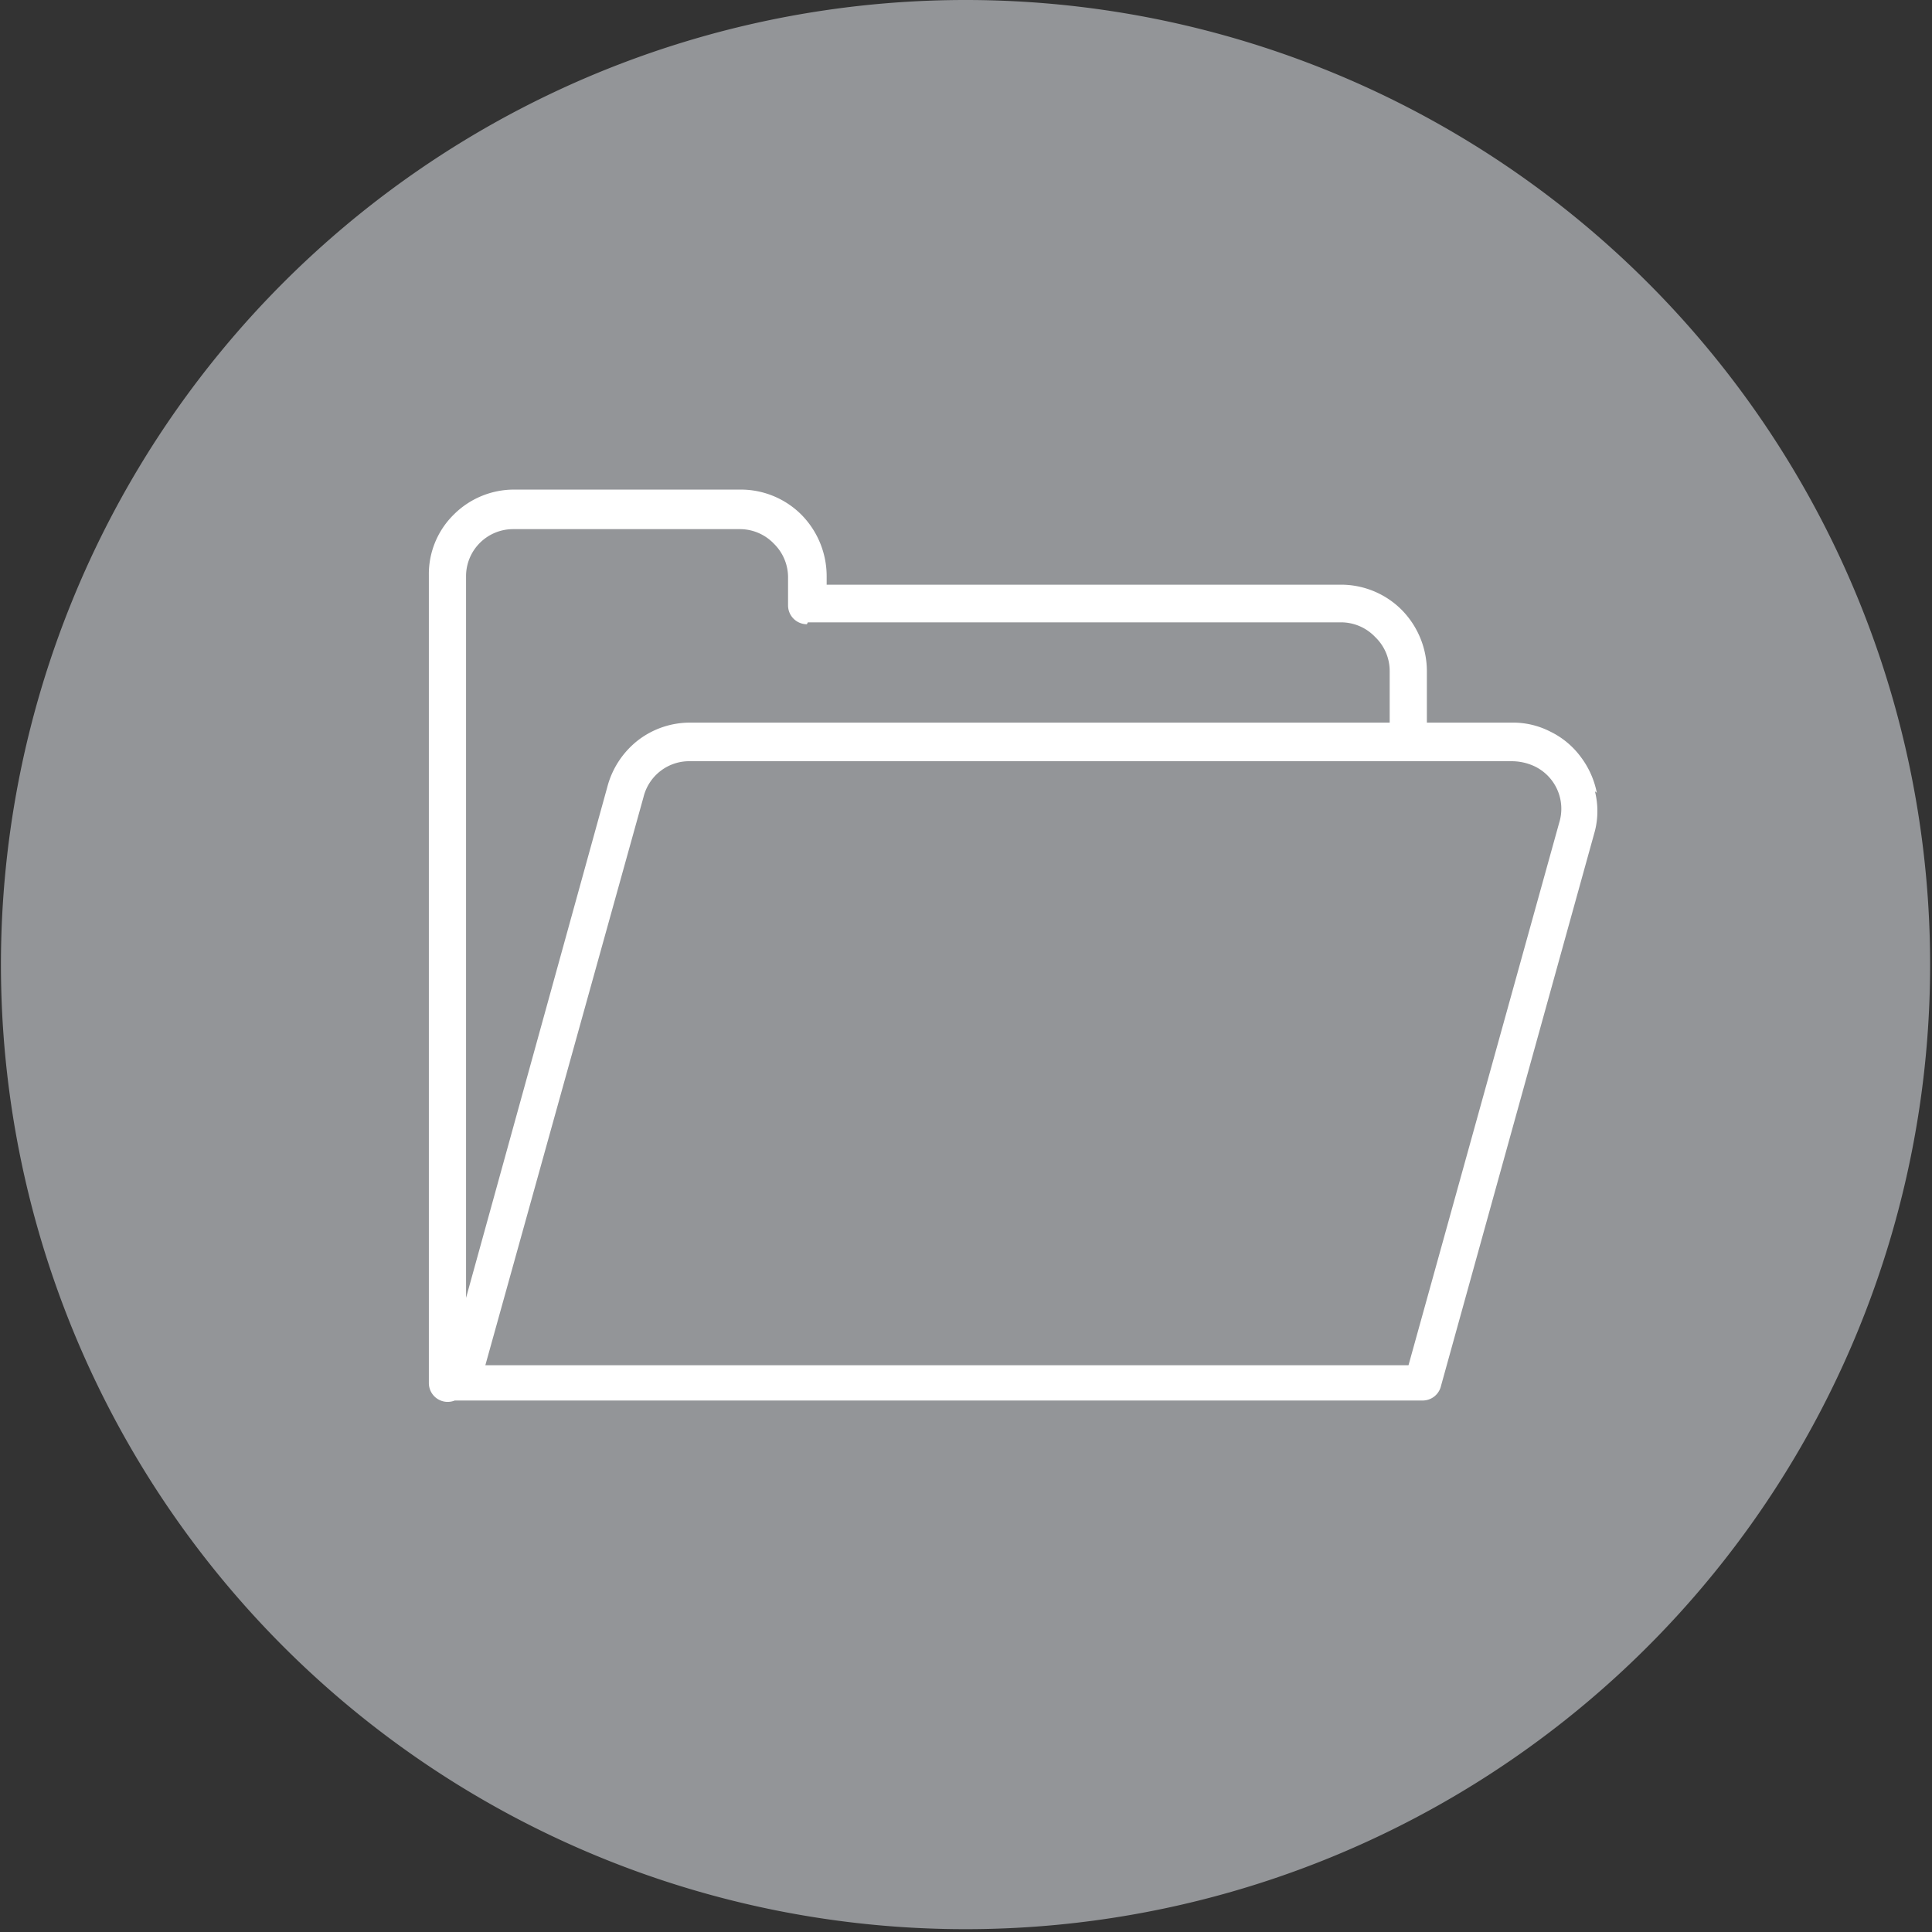 <svg xmlns="http://www.w3.org/2000/svg" data-name="Layer 1" viewBox="0 0 41.04 41.04"><rect x="0" y="0" width="41.04" height="41.04" fill="#333333" stroke="none"/><path d="M41 20.52A20.49 20.49 0 1 1 20.52 0 20.49 20.49 0 0 1 41 20.52" style="fill:#939598"/><path d="M17.16 13.22h11.32a1 1 0 0 1 .73.31 1 1 0 0 1 .31.73v1.09H14.67a1.81 1.81 0 0 0-1.11.37 1.85 1.85 0 0 0-.66 1l-3 10.85V12.24a1 1 0 0 1 1-1h4.81a1 1 0 0 1 .73.31 1 1 0 0 1 .3.73v.58a.4.4 0 0 0 .4.4M10.31 29l3.36-12.07a1 1 0 0 1 1-.76h17.45a1.15 1.15 0 0 1 .46.1 1 1 0 0 1 .54 1.21L29.92 29Zm23.61-12.16a1.86 1.86 0 0 0-.34-.76 1.76 1.76 0 0 0-.65-.54 1.73 1.73 0 0 0-.81-.19h-1.81v-1.09a1.86 1.86 0 0 0-.53-1.3 1.82 1.82 0 0 0-1.3-.54H17.56v-.18a1.86 1.86 0 0 0-.53-1.3 1.82 1.82 0 0 0-1.3-.54h-4.81a1.81 1.81 0 0 0-1.28.53 1.77 1.77 0 0 0-.53 1.29v17.16a.4.4 0 0 0 .55.37h20.56a.4.4 0 0 0 .39-.31l3.27-11.79a1.72 1.72 0 0 0 0-.84" style="fill:#fff"/></svg>